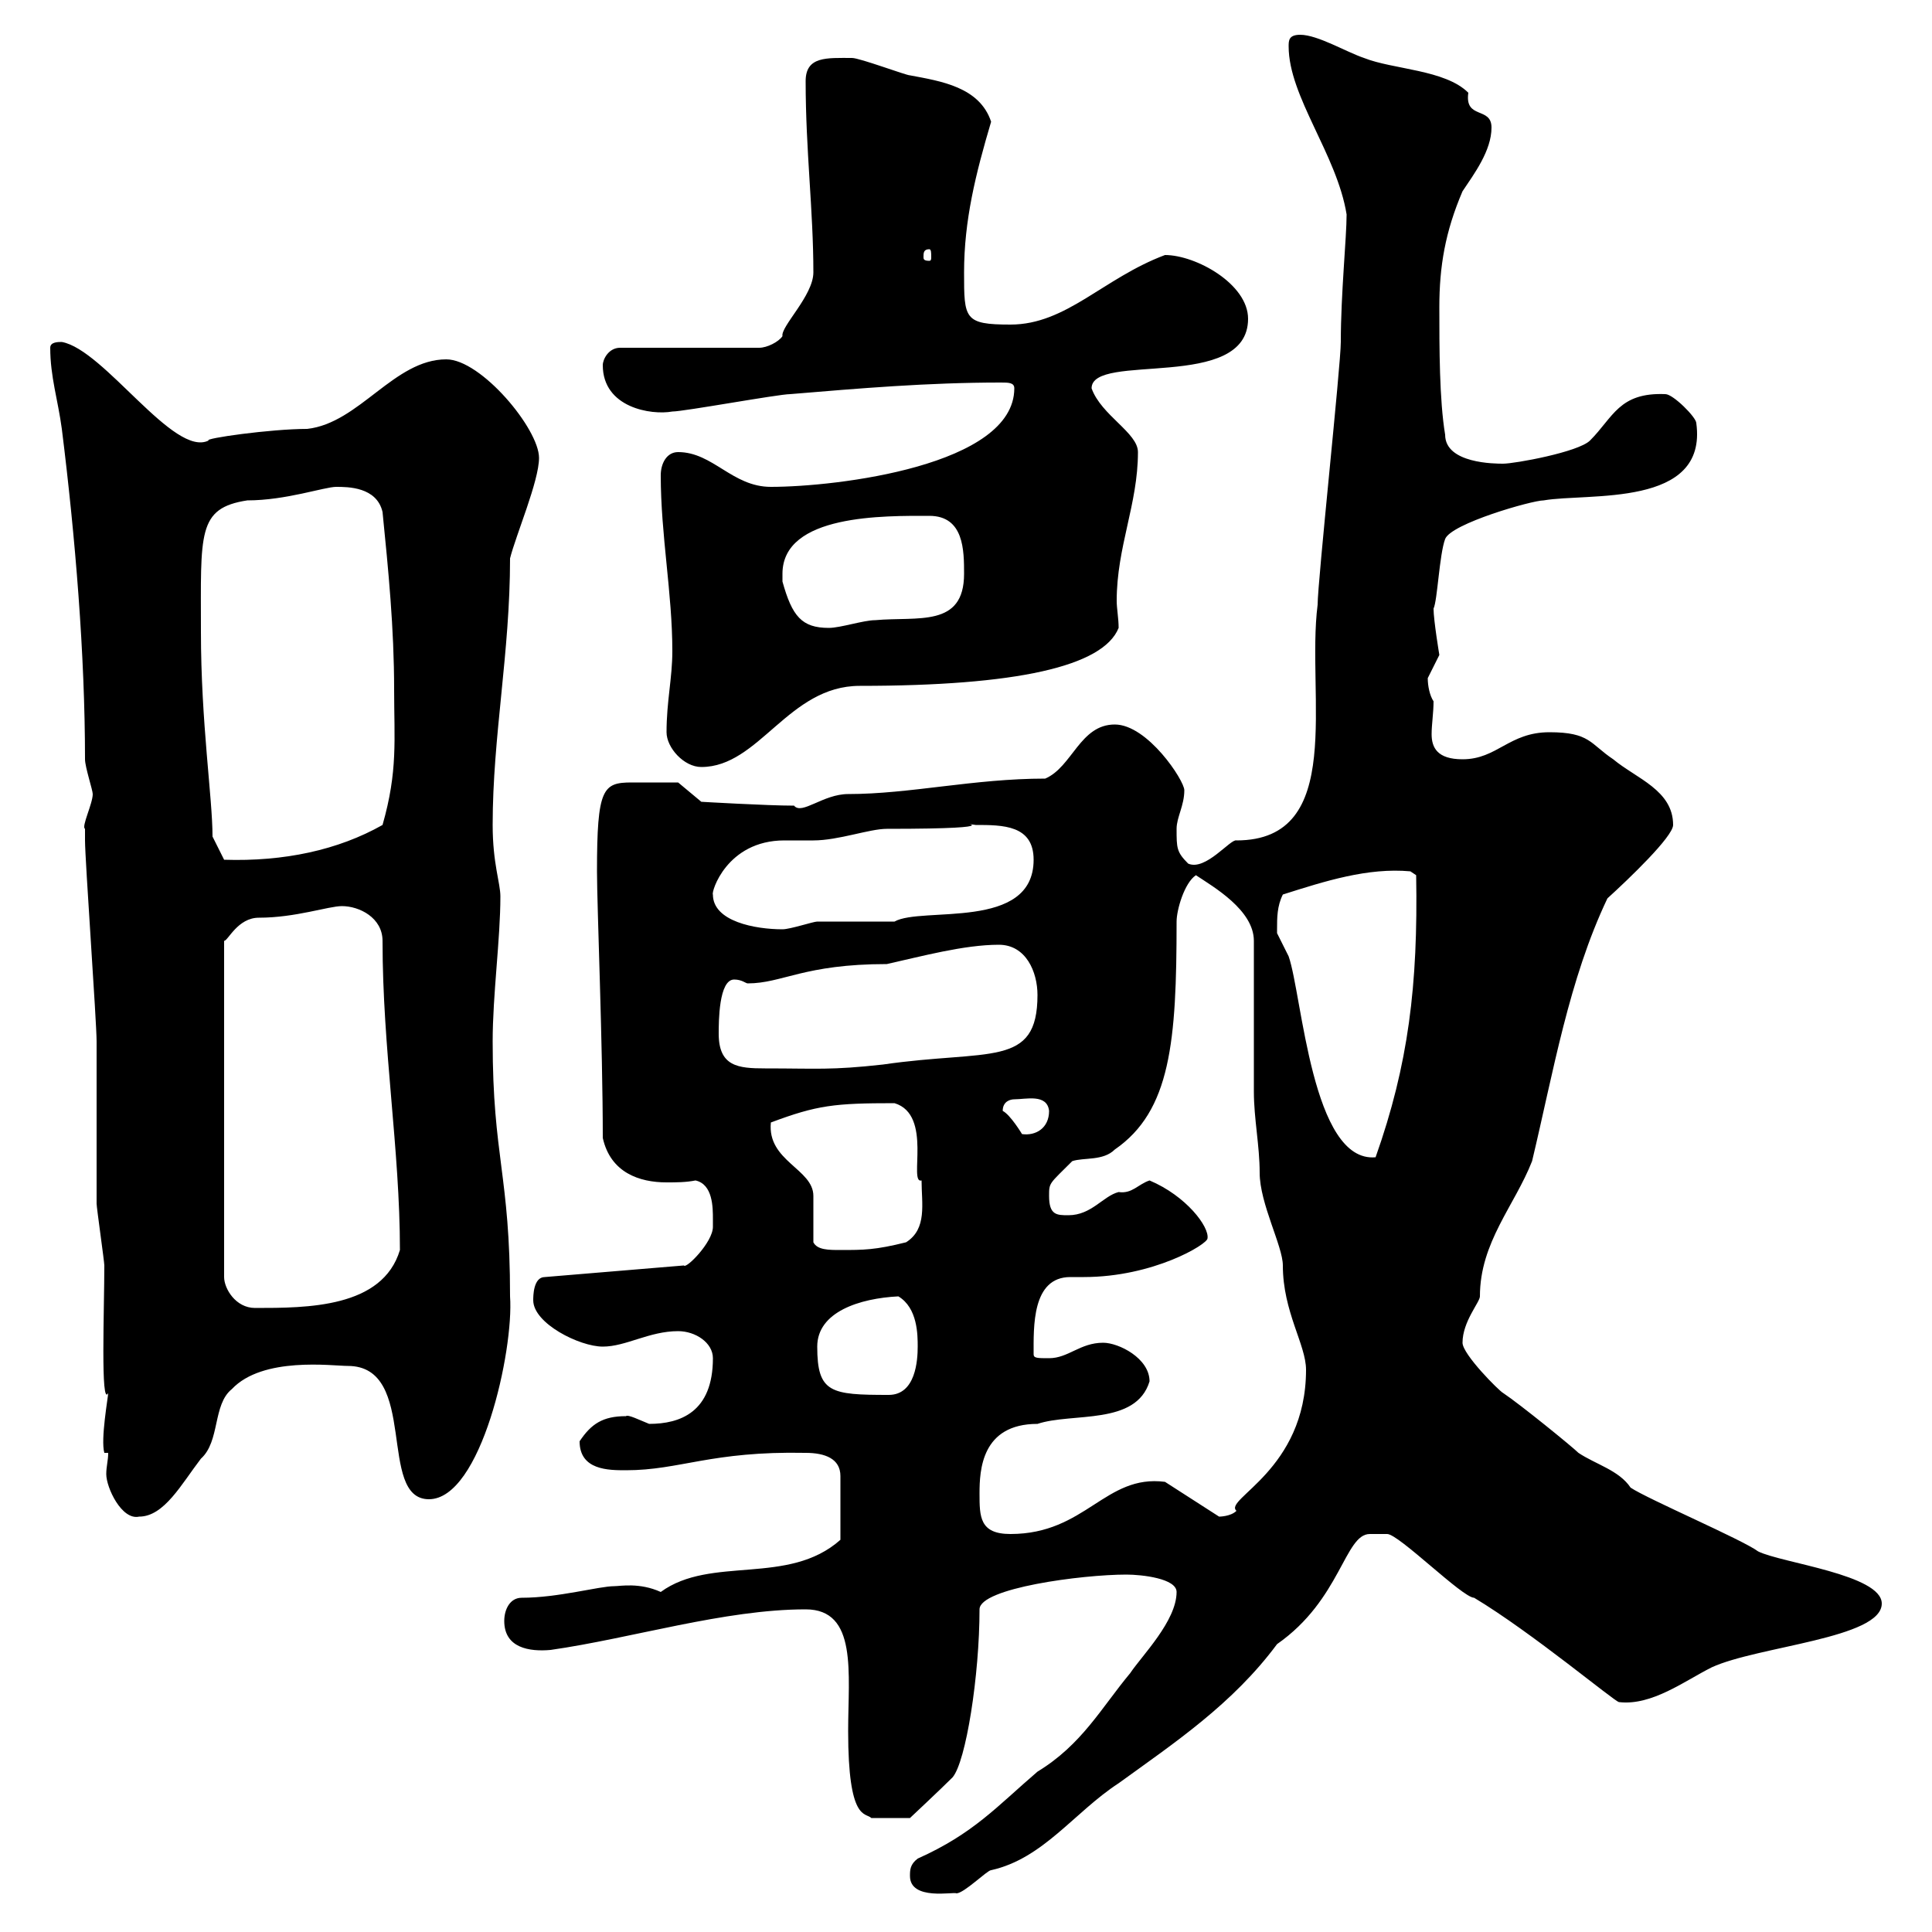 <svg xmlns="http://www.w3.org/2000/svg" xmlns:xlink="http://www.w3.org/1999/xlink" width="300" height="300"><path d="M141.30 291.30C141.30 295.20 148.20 293.70 148.50 294C149.70 294 153.30 290.40 153.90 290.40C162 288.60 166.80 281.40 173.70 276.90C182.40 270.60 191.40 264.60 198.30 255.30C208.20 248.40 208.80 238.20 212.70 238.20L215.40 238.20C217.20 238.20 227.10 248.10 228.90 248.10C237.90 253.50 250.80 264.30 251.40 264.30C256.50 264.90 261.60 261 265.80 258.90C273 255.60 292.20 254.40 292.20 249C292.20 244.50 276.60 242.70 273 240.90C270.60 239.10 255.90 232.80 253.20 231C251.40 228.30 247.80 227.40 245.10 225.60C244.20 224.70 236.10 218.10 233.40 216.30C232.80 216 227.10 210.30 227.10 208.50C227.10 205.20 229.80 202.20 229.80 201.30C229.80 192.90 235.20 187.20 237.90 180.30C241.20 166.50 243.60 152.10 249.60 139.50C252.90 136.50 259.80 129.90 259.80 128.10C259.80 122.70 254.10 120.90 250.50 117.90C246.90 115.50 246.90 113.70 240.60 113.70C234.30 113.70 232.50 117.90 227.10 117.90C223.20 117.90 222.30 116.10 222.30 114C222.30 112.50 222.60 110.70 222.60 108.90C222 108 221.70 106.50 221.70 105.30C221.70 105.30 223.50 101.70 223.50 101.70C223.50 101.70 222.60 96.30 222.60 94.50C223.20 93.30 223.50 86.10 224.40 83.70C225.30 81.30 237.90 77.70 239.70 77.70C246.60 76.50 265.20 78.90 263.40 65.70C263.40 64.80 259.80 61.20 258.60 61.20C251.40 60.90 250.50 64.80 246.90 68.40C245.10 70.20 235.20 72 233.40 72C232.20 72 224.40 72 224.40 67.50C223.50 62.10 223.50 54 223.50 47.70C223.50 41.40 224.40 36 227.10 29.70C228.90 27 231.60 23.40 231.60 19.80C231.60 16.50 227.40 18.60 228 14.40C224.40 10.80 216.30 10.80 211.80 9C209.10 8.10 204.60 5.40 201.90 5.40C200.10 5.40 200.10 6.30 200.10 7.20C200.10 15 207.60 24 209.10 33.30C209.10 36.90 208.20 45.60 208.20 53.10C208.20 56.70 204.60 90.30 204.60 93.90C202.80 108 209.10 130.50 192 130.50C191.10 130.20 187.20 135.30 184.50 134.10C182.70 132.30 182.70 131.70 182.70 128.70C182.70 126.90 183.90 125.10 183.90 122.70C183.90 121.20 178.20 112.50 173.10 112.50C167.70 112.50 166.50 119.10 162.30 120.90C151.20 120.90 141.30 123.30 131.70 123.30C127.80 123.30 124.50 126.60 123.30 125.10C119.10 125.10 108.90 124.50 108.90 124.50L105.30 121.50C103.50 121.50 99.90 121.50 98.10 121.50C93.60 121.50 92.70 122.40 92.70 135.30C92.70 140.70 93.60 162.30 93.60 176.70C94.80 182.10 99.30 183.60 103.50 183.60C105 183.60 106.50 183.60 108 183.30C110.70 183.90 110.70 187.50 110.70 189.30C110.70 189.30 110.70 190.50 110.70 190.50C110.70 192.90 106.50 197.10 106.20 196.50L84.60 198.30C82.80 198.30 82.80 201.30 82.80 201.90C82.80 205.50 90 209.10 93.60 209.10C97.20 209.10 100.80 206.70 105.30 206.70C108 206.70 110.70 208.50 110.70 210.90C110.70 219.30 105.60 221.10 100.80 221.10C99.30 220.50 97.50 219.60 97.20 219.90C93.60 219.90 91.80 221.10 90 223.80C90 228.30 94.50 228.30 97.20 228.30C105.60 228.30 110.40 225.30 125.10 225.60C128.10 225.60 130.50 226.50 130.50 229.20L130.50 239.10C122.40 246.30 110.40 241.50 102.60 247.20C99.30 245.70 96.30 246.30 95.40 246.30C93 246.30 86.70 248.10 81 248.10C79.20 248.10 78.30 249.90 78.30 251.70C78.30 255.90 82.20 256.50 85.50 256.20C98.10 254.40 112.50 249.90 125.10 249.90C133.20 249.90 131.70 259.80 131.70 268.80C131.70 282.90 134.40 281.40 135.30 282.30L141.30 282.30C141.30 282.30 146.10 277.80 147.90 276C150 273.60 152.10 260.10 152.10 249.90C152.10 246.60 168 244.50 174.90 244.50C177.30 244.50 182.70 245.10 182.70 247.20C182.70 251.70 177.30 257.10 175.50 259.80C171 265.20 168 270.90 161.10 275.10C154.80 280.50 151.20 284.70 142.50 288.60C141.30 289.50 141.30 290.40 141.30 291.30ZM152.10 231.90C152.10 228.30 152.40 221.10 161.10 221.10C166.50 219.30 176.40 221.40 178.50 214.50C178.50 210.90 173.70 208.50 171.30 208.50C167.70 208.50 165.90 210.90 162.90 210.90C161.10 210.90 160.50 210.90 160.50 210.30C160.50 206.10 160.20 198.30 166.20 198.30C166.80 198.30 167.70 198.30 168.30 198.30C179.10 198.30 187.50 193.20 187.50 192.30C187.80 190.50 184.20 185.70 178.50 183.30C176.70 183.90 175.80 185.40 173.70 185.10C171.30 185.70 169.50 188.70 165.90 188.70C164.10 188.70 162.90 188.70 162.90 185.70C162.90 183.60 162.90 183.90 166.50 180.30C168.30 179.70 171.30 180.30 173.10 178.50C181.80 172.50 182.70 161.70 182.70 143.10C182.70 141.30 183.90 137.10 185.70 135.90C188.40 137.70 194.70 141.30 194.70 146.10C194.70 149.70 194.70 165.90 194.70 169.50C194.70 173.70 195.60 177.90 195.60 182.10C195.60 186.90 199.20 193.50 199.20 196.50C199.20 203.70 202.80 208.80 202.80 212.70C202.80 228.30 189.90 232.80 192 234.60C191.10 235.50 189.30 235.50 189.30 235.50L180.90 230.10C171.60 228.90 168.60 238.20 156.90 238.20C152.10 238.20 152.10 235.50 152.10 231.90ZM16.80 225.60C16.80 226.80 16.50 227.70 16.50 228.90C16.50 231 18.90 236.10 21.60 235.50C25.50 235.50 28.20 230.40 31.20 226.50C34.20 223.80 33 218.10 36 215.70C40.80 210.60 51.60 212.10 54 212.10C65.10 212.10 58.50 232.80 66.60 232.80C74.70 232.80 79.80 209.70 79.20 201.30C79.20 182.40 76.50 179.70 76.50 161.70C76.50 154.50 77.70 145.80 77.70 139.20C77.70 137.10 76.50 134.10 76.50 128.10C76.50 114.30 79.20 101.40 79.20 86.70C80.10 83.10 83.70 74.70 83.70 71.10C83.70 66.60 74.70 55.80 69.30 55.80C61.20 55.80 55.80 65.70 47.70 66.60C42 66.60 31.50 68.10 32.40 68.40C27 71.10 16.20 54.30 9.60 53.10C9 53.10 7.80 53.10 7.80 54C7.80 58.50 9 62.10 9.60 66.60C11.70 83.40 13.20 101.70 13.20 117.90C13.20 119.10 14.40 122.70 14.40 123.30C14.40 124.80 12.60 128.40 13.20 128.70C13.20 129.90 13.20 130.50 13.20 130.50C13.20 133.50 15 158.70 15 161.70C15 164.10 15 183.90 15 186.90C15 187.50 16.20 195.90 16.20 196.50C16.20 203.10 15.60 218.70 16.80 216.30C16.80 216.90 15.60 223.50 16.20 225.60ZM126.90 209.10C126.90 203.70 133.50 201.60 139.50 201.30C142.50 203.10 142.50 207.30 142.50 209.10C142.50 211.20 142.20 216.60 138 216.60C129 216.60 126.90 216.30 126.90 209.10ZM53.10 140.70C55.80 140.70 59.40 142.50 59.40 146.10C59.40 162.90 62.10 178.50 62.10 194.10C59.40 203.10 47.70 203.10 39.60 203.10C36.60 203.10 34.80 200.10 34.80 198.30L34.80 146.10C35.40 146.10 36.90 142.50 40.20 142.50C45.90 142.50 51 140.70 53.10 140.70ZM126.30 192.90C126.30 192.30 126.30 186.90 126.30 185.70C126.30 181.50 119.10 180.30 119.70 174.30C126.90 171.60 129.60 171.30 138.90 171.30C144.90 173.10 141 183.90 143.10 183.30C143.10 186.90 144 190.80 140.70 192.90C135.90 194.10 134.10 194.10 130.50 194.10C128.70 194.10 126.90 194.10 126.30 192.90ZM198.30 144.30C198.30 142.50 198.30 140.70 199.20 138.90C205.80 136.80 212.40 134.70 219 135.30L219.90 135.90C220.20 153 218.70 165.30 213.60 179.70C203.70 180.60 202.20 154.50 200.10 148.50C200.10 148.50 198.30 144.90 198.30 144.90C198.30 144.90 198.30 144.30 198.30 144.30ZM155.70 172.50C155.70 171 156.90 170.70 157.50 170.70C159.30 170.70 162.60 169.80 162.90 172.50C162.90 175.20 160.80 176.40 158.70 176.10C158.70 176.10 156.90 173.10 155.70 172.50ZM111.60 160.50C111.60 158.70 111.60 152.10 114 152.10C115.20 152.10 115.80 152.70 116.10 152.70C121.50 152.70 124.80 149.70 137.70 149.70C143.10 148.50 149.70 146.70 155.10 146.70C159.30 146.70 161.10 150.90 161.10 154.50C161.10 165.90 153.60 162.90 137.10 165.30C129 166.20 126.90 165.90 118.80 165.90C114.60 165.90 111.60 165.60 111.60 160.50ZM110.70 138.90C110.40 138.60 112.80 130.50 121.80 130.50C123.30 130.50 124.80 130.50 126.30 130.50C130.20 130.50 135 128.70 137.70 128.70C159 128.70 147 127.50 151.50 128.10C155.70 128.10 160.50 128.10 160.50 133.50C160.50 144.60 143.10 140.70 138.90 143.10C137.10 143.10 128.70 143.10 126.90 143.10C126.30 143.10 122.70 144.30 121.50 144.30C117.30 144.30 110.70 143.10 110.70 138.90ZM31.20 98.10C31.20 82.80 30.60 78.90 38.40 77.70C44.40 77.70 50.40 75.60 52.20 75.60C54 75.60 58.50 75.60 59.40 79.50C60.30 88.50 61.20 97.50 61.20 107.10C61.20 114.90 61.80 119.70 59.40 128.10C52.50 132 44.10 133.80 34.80 133.50L33 129.90C33 123.90 31.20 112.20 31.20 98.10ZM103.50 113.70C103.50 116.10 106.20 119.10 108.90 119.10C117.90 119.10 122.40 106.50 133.50 106.50C157.80 106.50 171.30 103.50 173.70 97.50C173.70 96 173.40 94.50 173.40 93.30C173.40 84.90 176.70 78.30 176.70 70.20C176.70 67.20 171 64.50 169.50 60.30C169.50 54.60 193.80 60.90 193.80 49.50C193.80 44.10 185.70 39.60 180.90 39.60C171.30 43.20 165.60 50.40 156.90 50.40C149.70 50.40 149.70 49.50 149.70 42.30C149.70 34.20 151.50 27 153.90 18.90C152.10 13.50 146.10 12.60 141.30 11.70C140.70 11.70 133.50 9 132.30 9C128.40 9 125.10 8.70 125.10 12.60C125.10 23.40 126.30 32.70 126.30 42.30C126.30 45.90 121.20 50.70 121.50 52.20C120.90 53.10 119.10 54 117.90 54L96.30 54C94.50 54 93.60 55.80 93.60 56.70C93.60 63.30 101.10 64.50 104.40 63.90C106.20 63.90 120.90 61.20 122.70 61.20C133.50 60.30 144 59.40 155.40 59.40C156.60 59.40 157.50 59.40 157.50 60.30C157.50 72.30 129.90 75.60 119.70 75.60C113.70 75.60 110.70 70.20 105.30 70.20C103.50 70.20 102.60 72 102.60 73.80C102.60 83.10 104.40 92.10 104.40 101.10C104.40 105.30 103.50 108.90 103.50 113.70ZM121.50 90.30C121.50 90.30 121.50 89.10 121.50 89.10C121.50 79.80 137.40 80.10 144.30 80.10C149.70 80.10 149.70 85.50 149.70 89.10C149.70 97.50 142.50 95.70 135.90 96.30C134.10 96.30 130.50 97.50 128.70 97.50C124.50 97.50 123 95.70 121.50 90.30ZM144.30 38.70C144.60 38.70 144.60 39.30 144.60 39.90C144.60 40.20 144.60 40.50 144.30 40.50C143.40 40.50 143.40 40.20 143.40 39.90C143.40 39.30 143.40 38.70 144.30 38.70Z"/></svg>